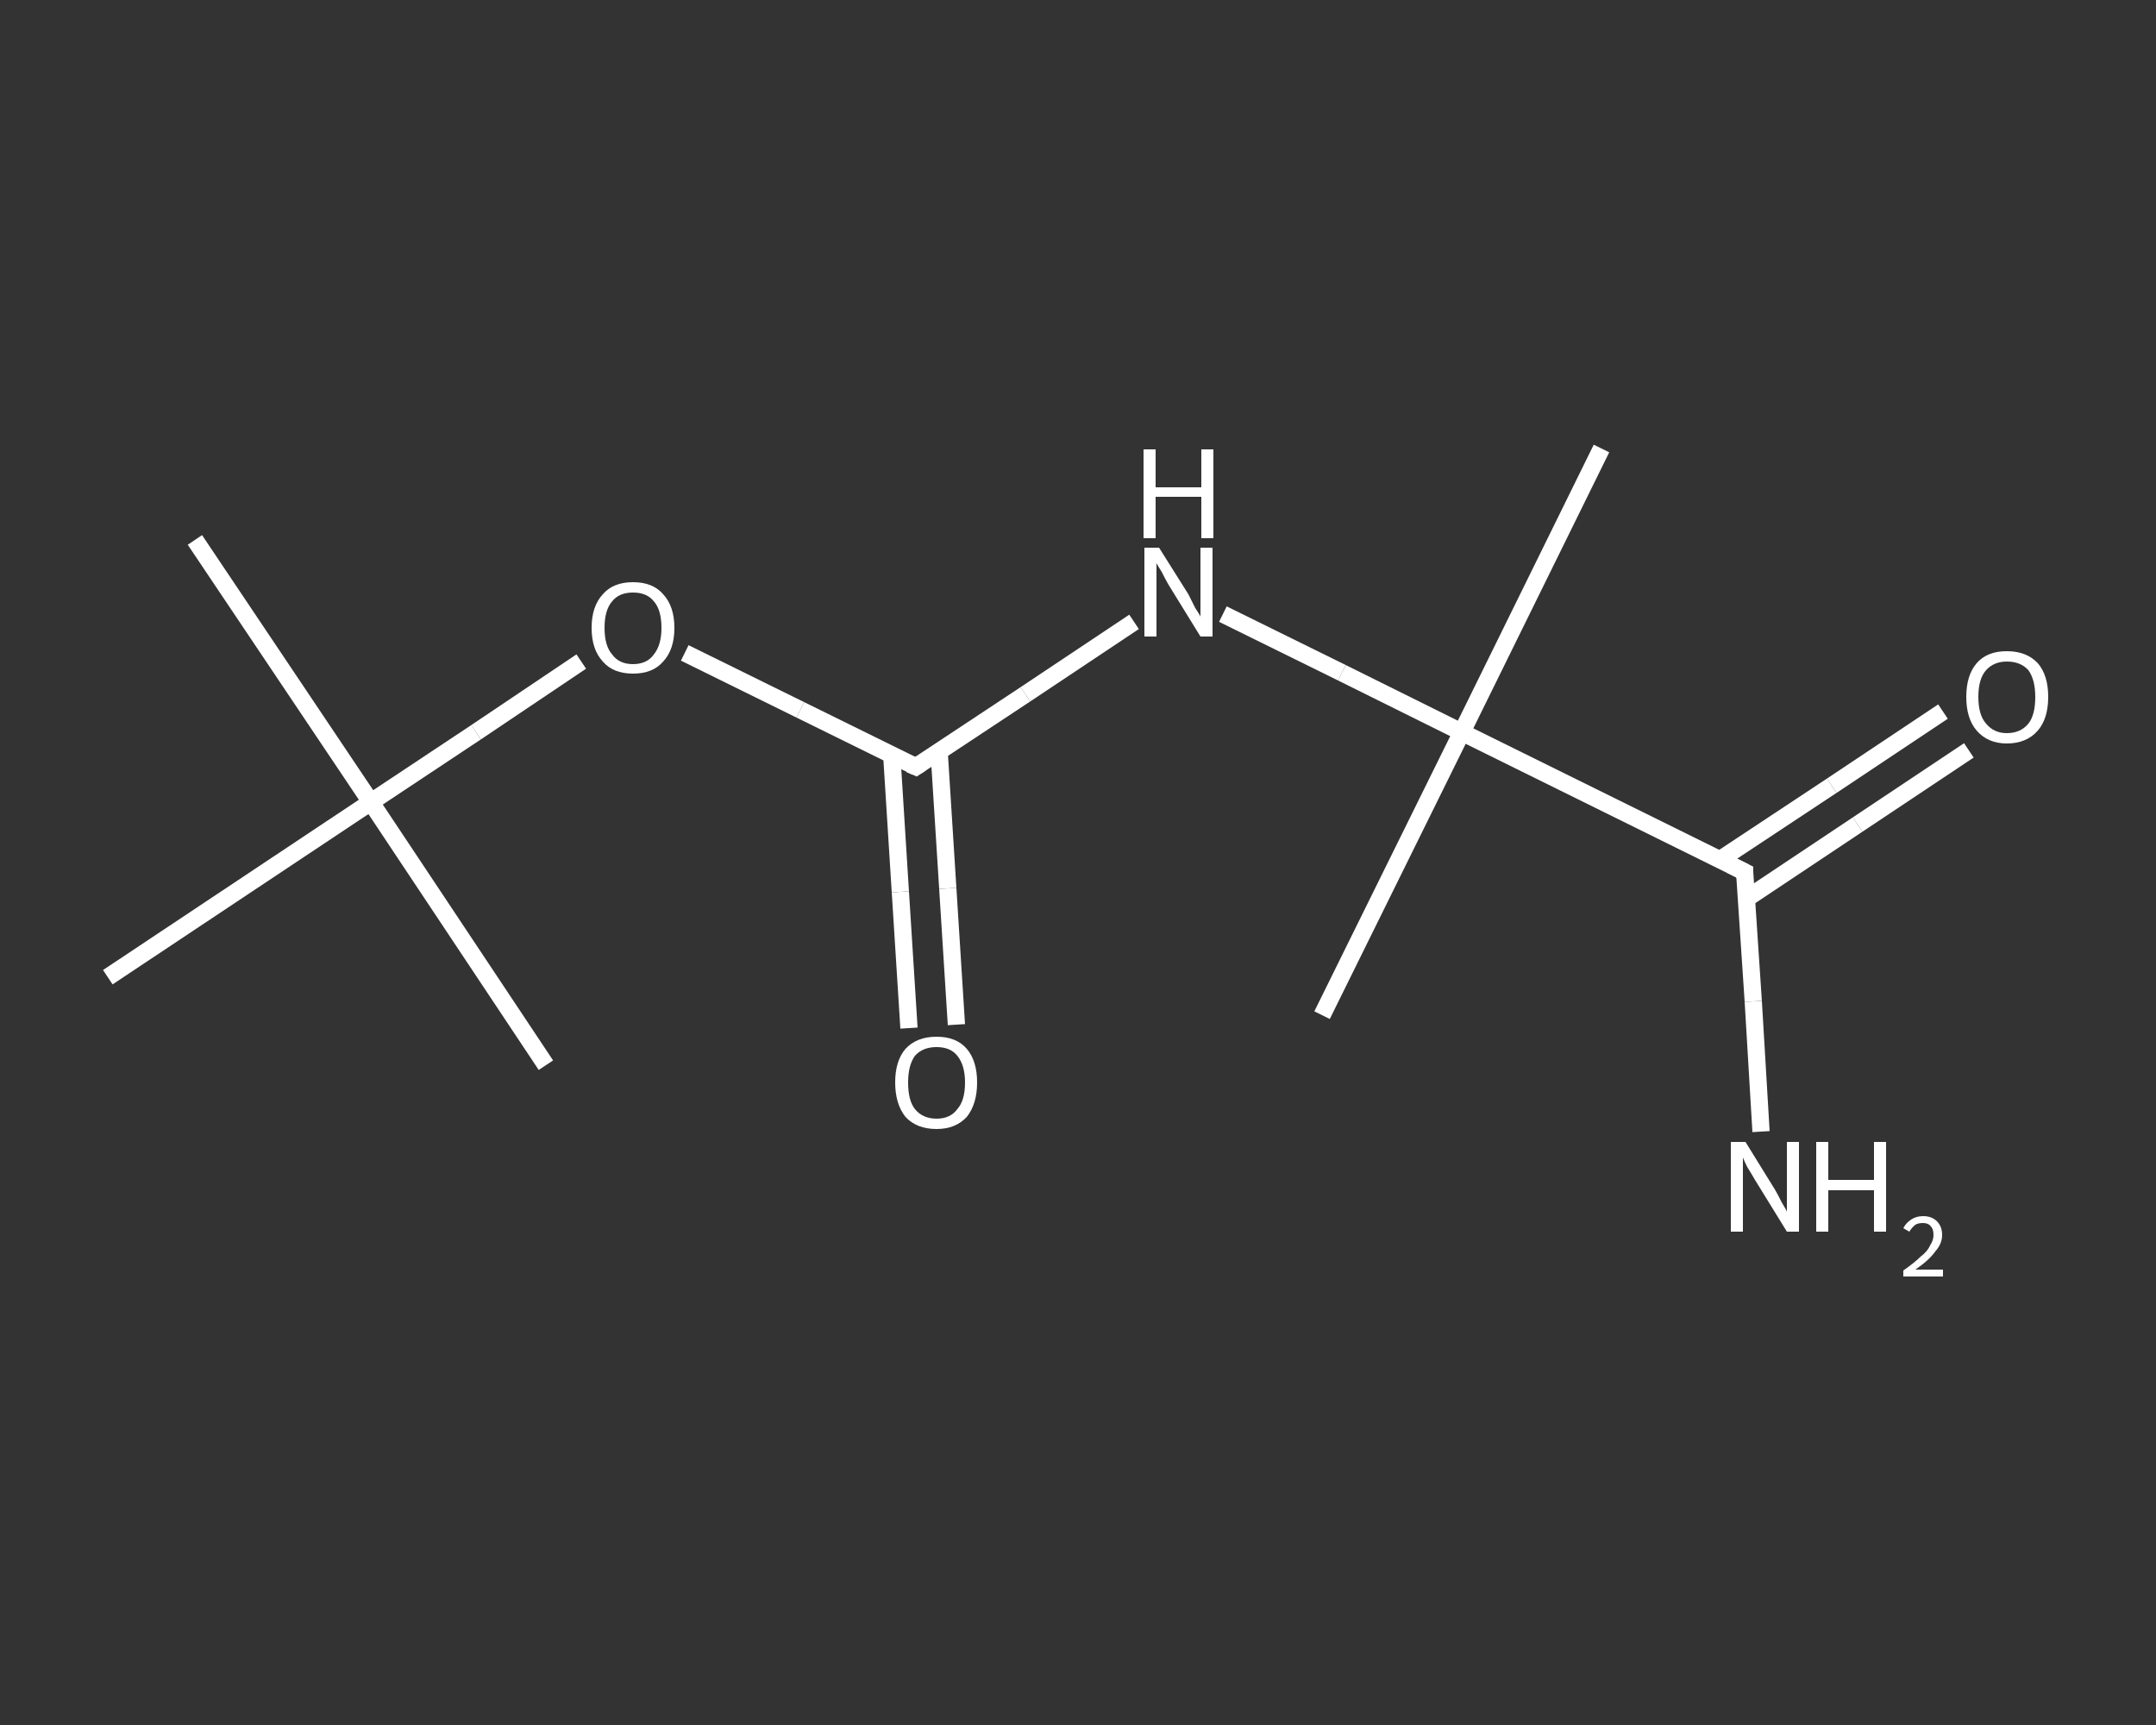 <?xml version='1.0' encoding='iso-8859-1'?>
<svg version='1.1' baseProfile='full'
              xmlns='http://www.w3.org/2000/svg'
                      xmlns:rdkit='http://www.rdkit.org/xml'
                      xmlns:xlink='http://www.w3.org/1999/xlink'
                  xml:space='preserve'
width='250px' height='200px' viewBox='0 0 250 200'>
<rect x="0" y="0" width="250" height="200" fill="#333333" stroke="none"/>
<!-- END OF HEADER -->
<rect style='opacity:1.0;fill:transparent;stroke:none' width='250.0' height='200.0' x='0.0' y='0.0'> </rect>
<path class='bond-0 atom-0 atom-1' d='M 22.6,62.6 L 43.0,93.0' style='fill:none;fill-rule:evenodd;stroke:#FFFFFF;stroke-width:2.0px;stroke-linecap:butt;stroke-linejoin:miter;stroke-opacity:1' />
<path class='bond-1 atom-1 atom-2' d='M 43.0,93.0 L 63.3,123.5' style='fill:none;fill-rule:evenodd;stroke:#FFFFFF;stroke-width:2.0px;stroke-linecap:butt;stroke-linejoin:miter;stroke-opacity:1' />
<path class='bond-2 atom-1 atom-3' d='M 43.0,93.0 L 12.5,113.3' style='fill:none;fill-rule:evenodd;stroke:#FFFFFF;stroke-width:2.0px;stroke-linecap:butt;stroke-linejoin:miter;stroke-opacity:1' />
<path class='bond-3 atom-1 atom-4' d='M 43.0,93.0 L 55.2,84.9' style='fill:none;fill-rule:evenodd;stroke:#FFFFFF;stroke-width:2.0px;stroke-linecap:butt;stroke-linejoin:miter;stroke-opacity:1' />
<path class='bond-3 atom-1 atom-4' d='M 55.2,84.9 L 67.4,76.7' style='fill:none;fill-rule:evenodd;stroke:#FFFFFF;stroke-width:2.0px;stroke-linecap:butt;stroke-linejoin:miter;stroke-opacity:1' />
<path class='bond-4 atom-4 atom-5' d='M 79.4,75.7 L 92.8,82.3' style='fill:none;fill-rule:evenodd;stroke:#FFFFFF;stroke-width:2.0px;stroke-linecap:butt;stroke-linejoin:miter;stroke-opacity:1' />
<path class='bond-4 atom-4 atom-5' d='M 92.8,82.3 L 106.2,88.9' style='fill:none;fill-rule:evenodd;stroke:#FFFFFF;stroke-width:2.0px;stroke-linecap:butt;stroke-linejoin:miter;stroke-opacity:1' />
<path class='bond-5 atom-5 atom-6' d='M 103.4,87.5 L 104.4,103.4' style='fill:none;fill-rule:evenodd;stroke:#FFFFFF;stroke-width:2.0px;stroke-linecap:butt;stroke-linejoin:miter;stroke-opacity:1' />
<path class='bond-5 atom-5 atom-6' d='M 104.4,103.4 L 105.4,119.2' style='fill:none;fill-rule:evenodd;stroke:#FFFFFF;stroke-width:2.0px;stroke-linecap:butt;stroke-linejoin:miter;stroke-opacity:1' />
<path class='bond-5 atom-5 atom-6' d='M 108.9,87.2 L 109.9,103.0' style='fill:none;fill-rule:evenodd;stroke:#FFFFFF;stroke-width:2.0px;stroke-linecap:butt;stroke-linejoin:miter;stroke-opacity:1' />
<path class='bond-5 atom-5 atom-6' d='M 109.9,103.0 L 110.9,118.8' style='fill:none;fill-rule:evenodd;stroke:#FFFFFF;stroke-width:2.0px;stroke-linecap:butt;stroke-linejoin:miter;stroke-opacity:1' />
<path class='bond-6 atom-5 atom-7' d='M 106.2,88.9 L 118.9,80.5' style='fill:none;fill-rule:evenodd;stroke:#FFFFFF;stroke-width:2.0px;stroke-linecap:butt;stroke-linejoin:miter;stroke-opacity:1' />
<path class='bond-6 atom-5 atom-7' d='M 118.9,80.5 L 131.5,72.1' style='fill:none;fill-rule:evenodd;stroke:#FFFFFF;stroke-width:2.0px;stroke-linecap:butt;stroke-linejoin:miter;stroke-opacity:1' />
<path class='bond-7 atom-7 atom-8' d='M 141.8,71.2 L 155.6,78.0' style='fill:none;fill-rule:evenodd;stroke:#FFFFFF;stroke-width:2.0px;stroke-linecap:butt;stroke-linejoin:miter;stroke-opacity:1' />
<path class='bond-7 atom-7 atom-8' d='M 155.6,78.0 L 169.5,84.9' style='fill:none;fill-rule:evenodd;stroke:#FFFFFF;stroke-width:2.0px;stroke-linecap:butt;stroke-linejoin:miter;stroke-opacity:1' />
<path class='bond-8 atom-8 atom-9' d='M 169.5,84.9 L 185.7,52.0' style='fill:none;fill-rule:evenodd;stroke:#FFFFFF;stroke-width:2.0px;stroke-linecap:butt;stroke-linejoin:miter;stroke-opacity:1' />
<path class='bond-9 atom-8 atom-10' d='M 169.5,84.9 L 153.3,117.7' style='fill:none;fill-rule:evenodd;stroke:#FFFFFF;stroke-width:2.0px;stroke-linecap:butt;stroke-linejoin:miter;stroke-opacity:1' />
<path class='bond-10 atom-8 atom-11' d='M 169.5,84.9 L 202.3,101.1' style='fill:none;fill-rule:evenodd;stroke:#FFFFFF;stroke-width:2.0px;stroke-linecap:butt;stroke-linejoin:miter;stroke-opacity:1' />
<path class='bond-11 atom-11 atom-12' d='M 202.3,101.1 L 203.3,116.1' style='fill:none;fill-rule:evenodd;stroke:#FFFFFF;stroke-width:2.0px;stroke-linecap:butt;stroke-linejoin:miter;stroke-opacity:1' />
<path class='bond-11 atom-11 atom-12' d='M 203.3,116.1 L 204.2,131.2' style='fill:none;fill-rule:evenodd;stroke:#FFFFFF;stroke-width:2.0px;stroke-linecap:butt;stroke-linejoin:miter;stroke-opacity:1' />
<path class='bond-12 atom-11 atom-13' d='M 202.5,104.2 L 215.4,95.6' style='fill:none;fill-rule:evenodd;stroke:#FFFFFF;stroke-width:2.0px;stroke-linecap:butt;stroke-linejoin:miter;stroke-opacity:1' />
<path class='bond-12 atom-11 atom-13' d='M 215.4,95.6 L 228.3,87.0' style='fill:none;fill-rule:evenodd;stroke:#FFFFFF;stroke-width:2.0px;stroke-linecap:butt;stroke-linejoin:miter;stroke-opacity:1' />
<path class='bond-12 atom-11 atom-13' d='M 199.4,99.7 L 212.4,91.1' style='fill:none;fill-rule:evenodd;stroke:#FFFFFF;stroke-width:2.0px;stroke-linecap:butt;stroke-linejoin:miter;stroke-opacity:1' />
<path class='bond-12 atom-11 atom-13' d='M 212.4,91.1 L 225.3,82.5' style='fill:none;fill-rule:evenodd;stroke:#FFFFFF;stroke-width:2.0px;stroke-linecap:butt;stroke-linejoin:miter;stroke-opacity:1' />
<path d='M 105.5,88.6 L 106.2,88.9 L 106.8,88.5' style='fill:none;stroke:#FFFFFF;stroke-width:2.0px;stroke-linecap:butt;stroke-linejoin:miter;stroke-opacity:1;' />
<path d='M 200.7,100.3 L 202.3,101.1 L 202.3,101.8' style='fill:none;stroke:#FFFFFF;stroke-width:2.0px;stroke-linecap:butt;stroke-linejoin:miter;stroke-opacity:1;' />
<path class='atom-4' d='M 68.6 72.8
Q 68.6 70.3, 69.9 68.9
Q 71.1 67.5, 73.4 67.5
Q 75.7 67.5, 76.9 68.9
Q 78.2 70.3, 78.2 72.8
Q 78.2 75.3, 76.9 76.7
Q 75.7 78.1, 73.4 78.1
Q 71.1 78.1, 69.9 76.7
Q 68.6 75.3, 68.6 72.8
M 73.4 77.0
Q 75.0 77.0, 75.8 75.9
Q 76.7 74.8, 76.7 72.8
Q 76.7 70.7, 75.8 69.7
Q 75.0 68.7, 73.4 68.7
Q 71.8 68.7, 71.0 69.7
Q 70.1 70.7, 70.1 72.8
Q 70.1 74.9, 71.0 75.9
Q 71.8 77.0, 73.4 77.0
' fill='#FFFFFF'/>
<path class='atom-6' d='M 103.8 125.5
Q 103.8 123.0, 105.0 121.6
Q 106.3 120.2, 108.6 120.2
Q 110.9 120.2, 112.1 121.6
Q 113.3 123.0, 113.3 125.5
Q 113.3 128.0, 112.1 129.5
Q 110.8 130.9, 108.6 130.9
Q 106.3 130.9, 105.0 129.5
Q 103.8 128.0, 103.8 125.5
M 108.6 129.7
Q 110.2 129.7, 111.0 128.6
Q 111.9 127.6, 111.9 125.5
Q 111.9 123.5, 111.0 122.4
Q 110.2 121.4, 108.6 121.4
Q 107.0 121.4, 106.1 122.4
Q 105.3 123.5, 105.3 125.5
Q 105.3 127.6, 106.1 128.6
Q 107.0 129.7, 108.6 129.7
' fill='#FFFFFF'/>
<path class='atom-7' d='M 134.4 63.5
L 137.8 68.9
Q 138.1 69.5, 138.6 70.5
Q 139.2 71.4, 139.2 71.5
L 139.2 63.5
L 140.6 63.5
L 140.6 73.8
L 139.2 73.8
L 135.5 67.8
Q 135.1 67.1, 134.7 66.3
Q 134.2 65.5, 134.1 65.3
L 134.1 73.8
L 132.7 73.8
L 132.7 63.5
L 134.4 63.5
' fill='#FFFFFF'/>
<path class='atom-7' d='M 132.6 52.1
L 134.0 52.1
L 134.0 56.5
L 139.3 56.5
L 139.3 52.1
L 140.7 52.1
L 140.7 62.4
L 139.3 62.4
L 139.3 57.6
L 134.0 57.6
L 134.0 62.4
L 132.6 62.4
L 132.6 52.1
' fill='#FFFFFF'/>
<path class='atom-12' d='M 202.4 132.4
L 205.8 137.9
Q 206.1 138.4, 206.6 139.4
Q 207.2 140.4, 207.2 140.5
L 207.2 132.4
L 208.6 132.4
L 208.6 142.8
L 207.2 142.8
L 203.5 136.8
Q 203.1 136.1, 202.6 135.3
Q 202.2 134.5, 202.1 134.2
L 202.1 142.8
L 200.7 142.8
L 200.7 132.4
L 202.4 132.4
' fill='#FFFFFF'/>
<path class='atom-12' d='M 210.6 132.4
L 212.0 132.4
L 212.0 136.8
L 217.3 136.8
L 217.3 132.4
L 218.7 132.4
L 218.7 142.8
L 217.3 142.8
L 217.3 138.0
L 212.0 138.0
L 212.0 142.8
L 210.6 142.8
L 210.6 132.4
' fill='#FFFFFF'/>
<path class='atom-12' d='M 220.7 142.4
Q 221.0 141.8, 221.6 141.4
Q 222.2 141.0, 223.0 141.0
Q 224.0 141.0, 224.6 141.6
Q 225.2 142.2, 225.2 143.2
Q 225.2 144.2, 224.4 145.1
Q 223.7 146.1, 222.1 147.2
L 225.3 147.2
L 225.3 148.0
L 220.7 148.0
L 220.7 147.3
Q 222.0 146.4, 222.7 145.7
Q 223.5 145.1, 223.8 144.4
Q 224.2 143.8, 224.2 143.2
Q 224.2 142.5, 223.9 142.2
Q 223.6 141.8, 223.0 141.8
Q 222.4 141.8, 222.1 142.0
Q 221.7 142.3, 221.4 142.8
L 220.7 142.4
' fill='#FFFFFF'/>
<path class='atom-13' d='M 228.0 80.8
Q 228.0 78.3, 229.2 76.9
Q 230.4 75.5, 232.7 75.5
Q 235.0 75.5, 236.3 76.9
Q 237.5 78.3, 237.5 80.8
Q 237.5 83.3, 236.3 84.7
Q 235.0 86.2, 232.7 86.2
Q 230.5 86.2, 229.2 84.7
Q 228.0 83.3, 228.0 80.8
M 232.7 85.0
Q 234.3 85.0, 235.2 83.9
Q 236.0 82.9, 236.0 80.8
Q 236.0 78.8, 235.2 77.7
Q 234.3 76.7, 232.7 76.7
Q 231.2 76.7, 230.3 77.7
Q 229.4 78.7, 229.4 80.8
Q 229.4 82.9, 230.3 83.9
Q 231.2 85.0, 232.7 85.0
' fill='#FFFFFF'/>
</svg>

